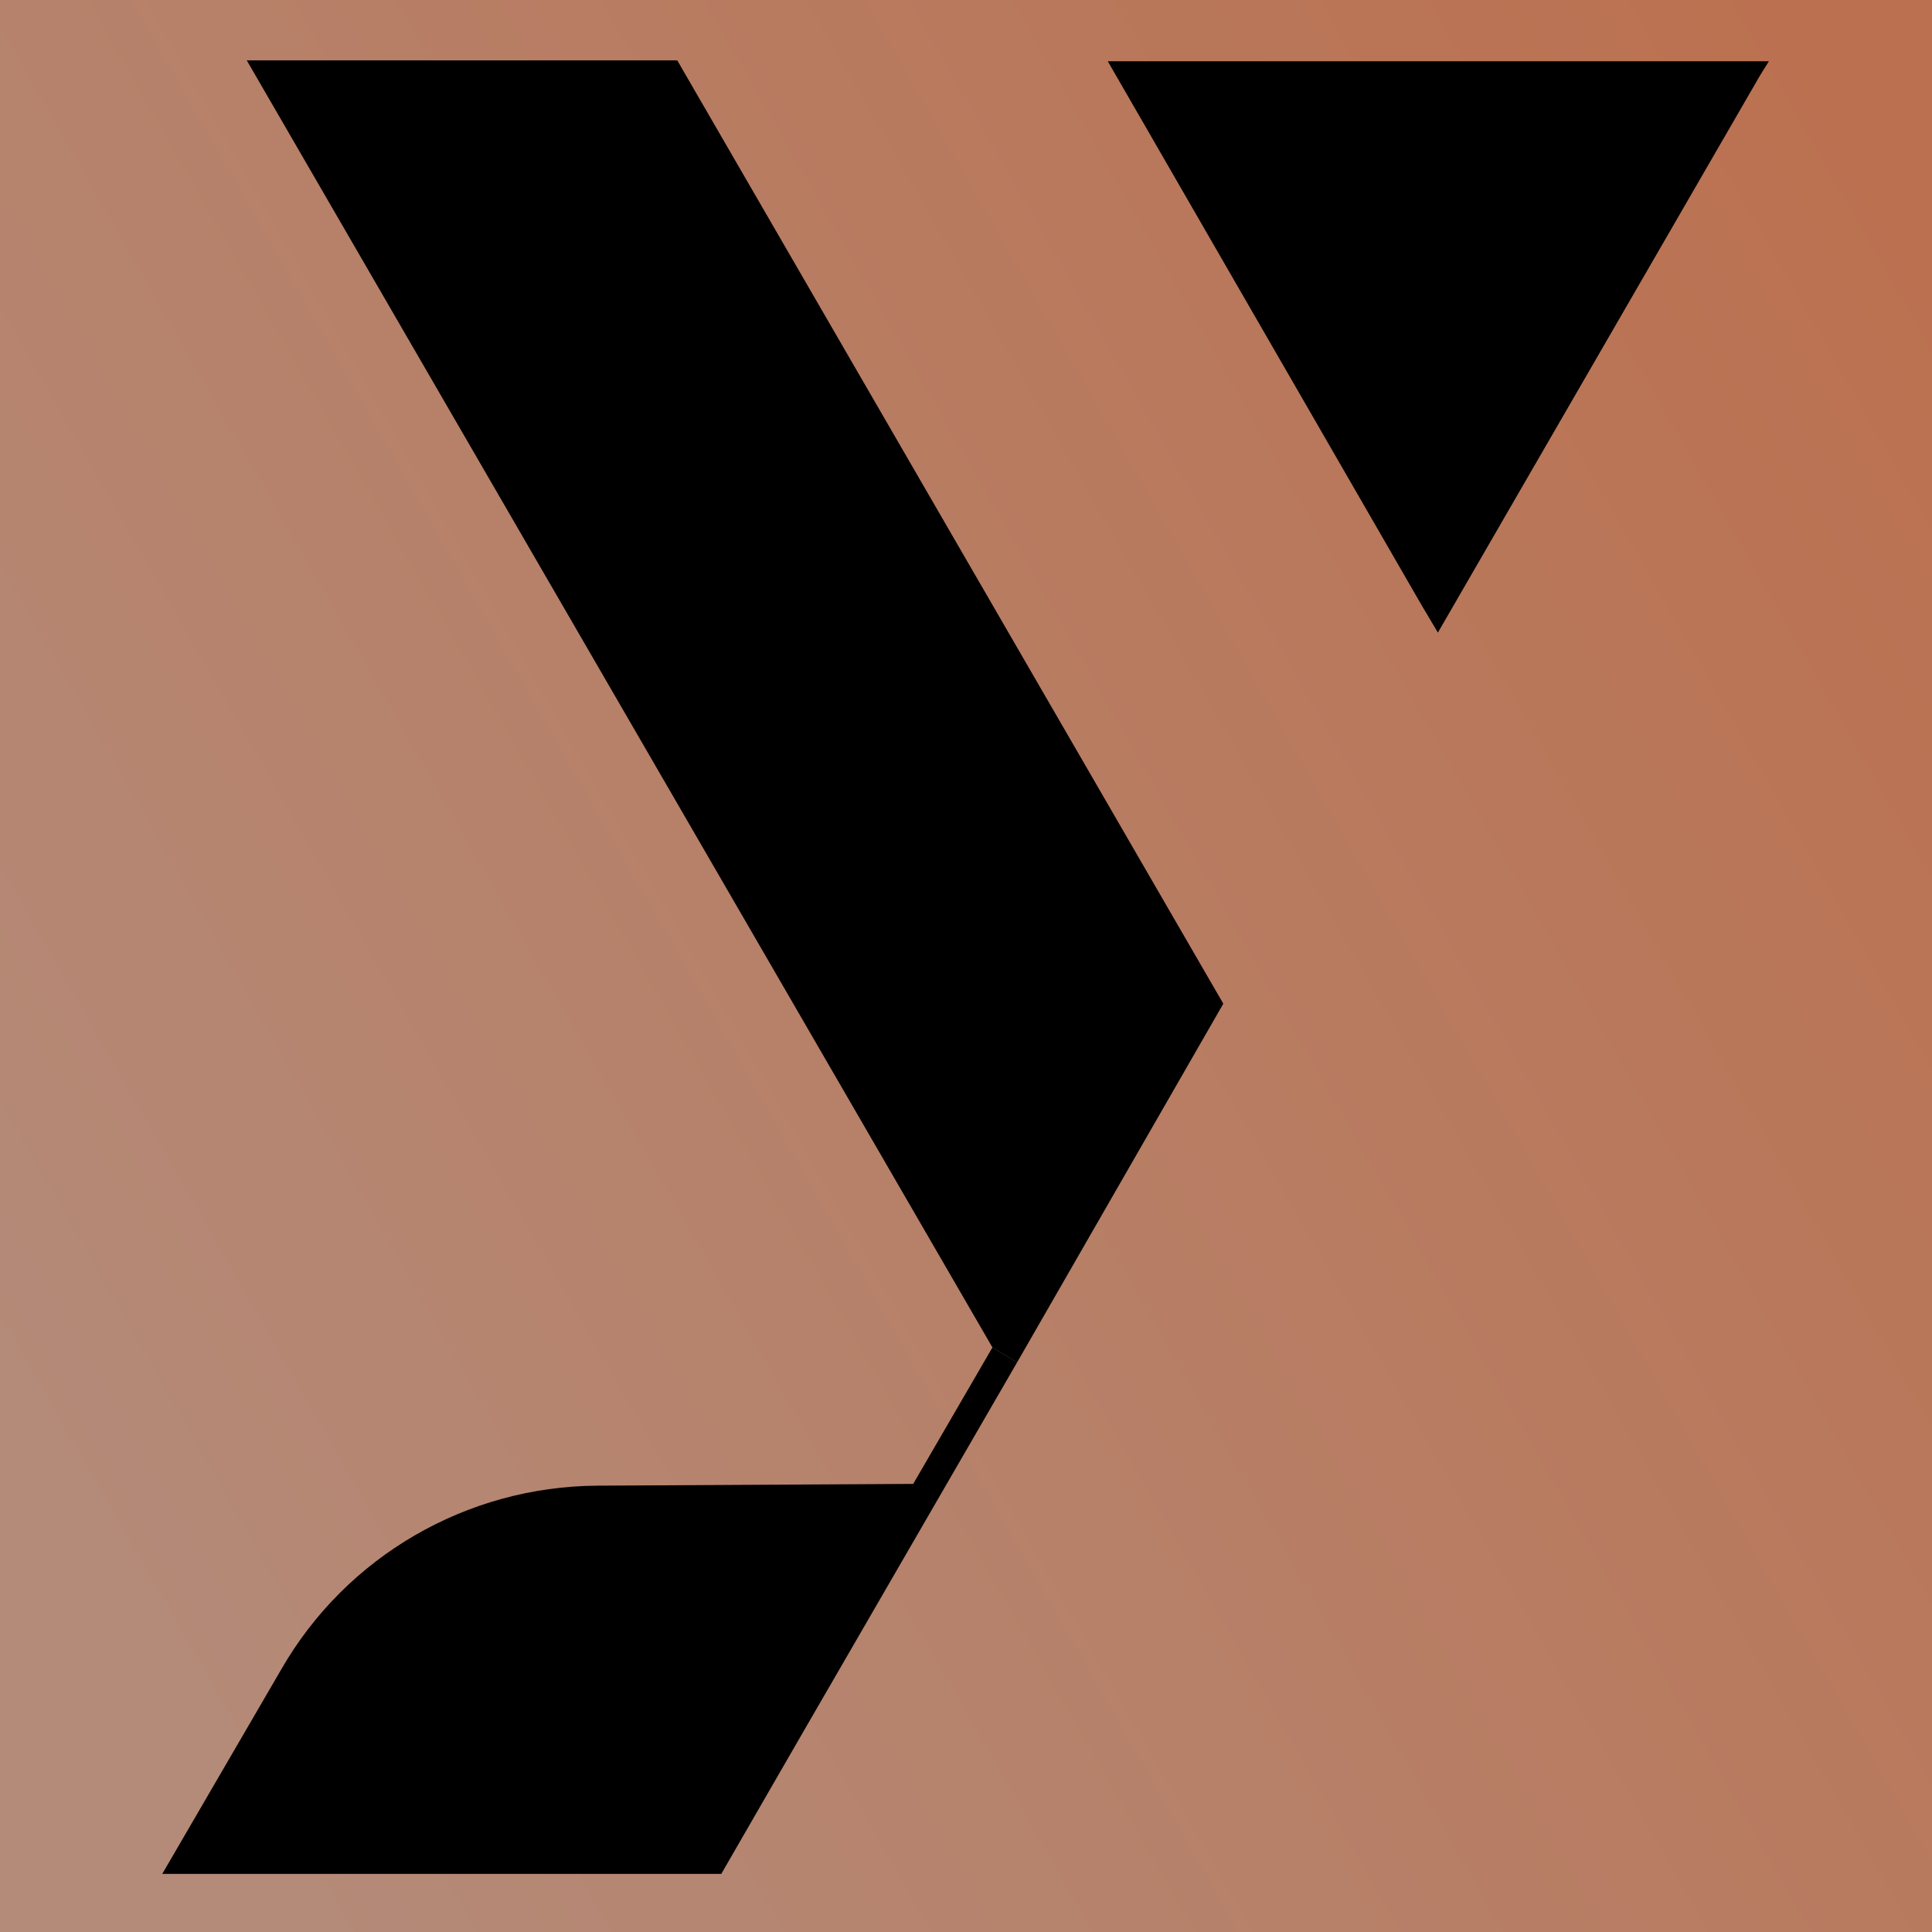 <svg xmlns="http://www.w3.org/2000/svg" width="512" height="512" viewBox="0 0 512 512" fill="none"><rect width="512" height="512" fill="url(#paint0_linear_1_15)"></rect><path fill-rule="evenodd" clip-rule="evenodd" d="M269.537 361.054L212.144 460.208L191.147 496.603H43L74.496 442.477C91.76 412.381 123.723 393.95 158.251 393.716L242.007 393.25L263.004 357.088L269.537 361.054ZM468.777 16.233L466.444 19.966L381.055 167.646L376.622 160.181L293.567 16.233H468.777Z" fill="black"></path><path d="M324.129 265.867V266.1L269.536 361.054L263.004 357.088L65.397 16H179.482L319.93 258.634L324.129 265.867Z" fill="black"></path><defs><linearGradient id="paint0_linear_1_15" x1="2.78756e-06" y1="363" x2="512" y2="69.5" gradientUnits="userSpaceOnUse"><stop stop-color="#B48A78"></stop><stop offset="1" stop-color="#BB7150"></stop></linearGradient></defs></svg>
